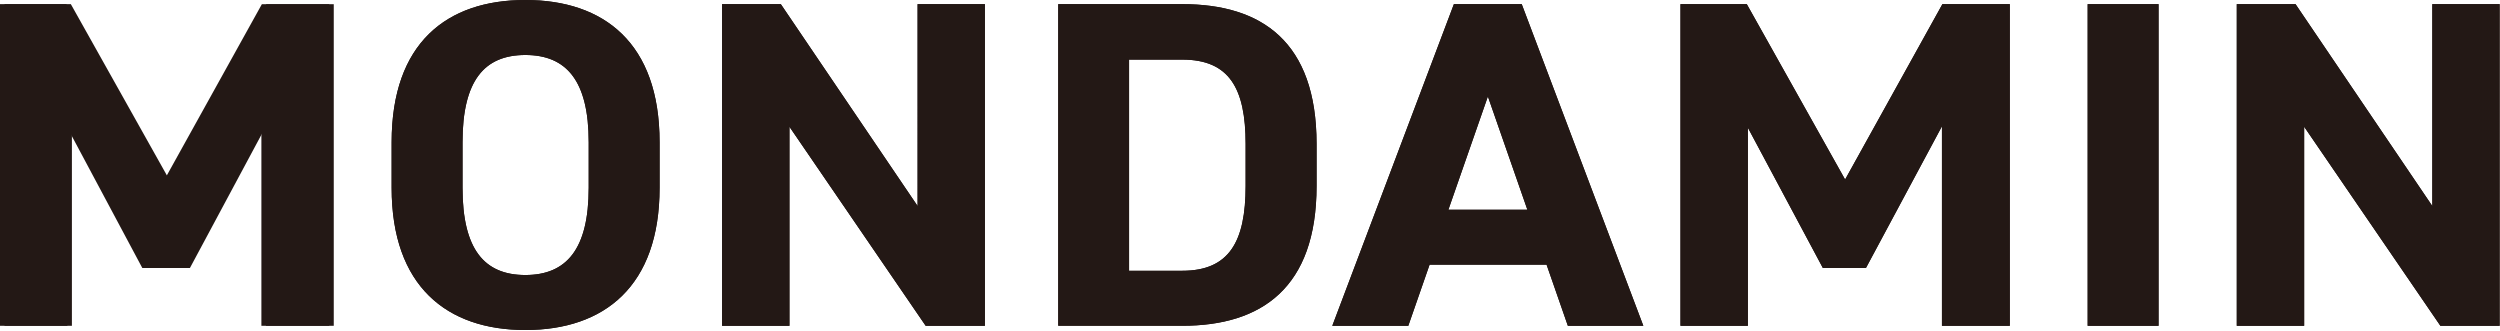 <svg xmlns="http://www.w3.org/2000/svg" width="1207" height="160" fill="none" aria-label="MONDAMIN"><path fill="#231815" d="M643.234 157.292 701.937 2.01h32.758l58.703 155.282H756.96l-10.268-29.496h-56.496l-10.269 29.496zm56.016-56.045h38.164l-19.066-54.686-19.066 54.686zM79.464 86.63l46.962-84.602h32.535v155.283h-32.759V60.988L89.509 129.4H68.716L32.534 61.668v95.643H0V1.996h32.023l47.441 84.602zm174.171 72.699c-37.909 0-64.557-21.142-64.557-68.64V68.64c0-47.918 26.648-68.64 64.557-68.64s64.813 20.722 64.813 68.64v22.05c0 47.497-26.648 68.639-64.813 68.639m-30.327-68.64c0 29.723 10.525 42.091 30.327 42.091s30.583-12.368 30.583-42.09V68.64c0-29.69-10.749-42.09-30.583-42.09s-30.327 12.368-30.327 42.09zM475.516 2.01v155.282h-28.6l-65.772-96.096v96.096h-32.535V2.01h28.376l66.028 97.456V2.01h32.535zm35.398 155.268V1.996h59.918c38.165 0 64.813 18.002 64.813 67.507v20.268c0 49.279-26.648 67.507-64.813 67.507zm90.469-67.507V69.503c0-26.776-7.838-40.73-30.583-40.73h-25.688v101.956H570.8c22.745 0 30.583-14.181 30.583-40.958m289.449-3.126L937.794 2.01h32.535v155.282H937.57V60.969l-36.693 68.414h-20.794L843.87 61.649v95.643h-32.534V2.01h32.022L890.8 86.644zm151.318 70.647h-34.23V2.01h34.23zM1206.82 2.01v155.282h-28.6l-65.77-96.096v96.096h-32.54V2.01h28.38l66.03 97.456V2.01h32.53z"/><path fill="#231815" d="M643.234 157.292 701.937 2.01h32.758l58.703 155.282H756.96l-10.268-29.496h-56.496l-10.269 29.496zm56.016-56.045h38.164l-19.066-54.686-19.066 54.686zM81.644 86.63l46.962-84.602h32.534v155.283h-32.758V60.988L91.689 129.4H70.895L34.714 61.668v95.643H2.18V1.996h32.022l47.442 84.602zm171.991 72.699c-37.909 0-64.557-21.142-64.557-68.64V68.64c0-47.918 26.648-68.64 64.557-68.64s64.813 20.722 64.813 68.64v22.05c0 47.497-26.648 68.639-64.813 68.639m-30.327-68.64c0 29.723 10.525 42.091 30.327 42.091s30.583-12.368 30.583-42.09V68.64c0-29.69-10.749-42.09-30.583-42.09s-30.327 12.368-30.327 42.09zM475.516 2.01v155.282h-28.6l-65.772-96.096v96.096h-32.535V2.01h28.376l66.028 97.456V2.01h32.535zm35.398 155.268V1.996h59.918c38.165 0 64.813 18.002 64.813 67.507v20.268c0 49.279-26.648 67.507-64.813 67.507zm90.469-67.507V69.503c0-26.776-7.838-40.73-30.583-40.73h-25.688v101.956H570.8c22.745 0 30.583-14.181 30.583-40.958m289.449-3.126L937.794 2.01h32.535v155.282H937.57V60.969l-36.693 68.414h-20.794L843.87 61.649v95.643h-32.534V2.01h32.022L890.8 86.644zm151.318 70.647h-34.23V2.01h34.23zM1206.82 2.01v155.282h-28.6l-65.77-96.096v96.096h-32.54V2.01h28.38l66.03 97.456V2.01h32.53z"/></svg>